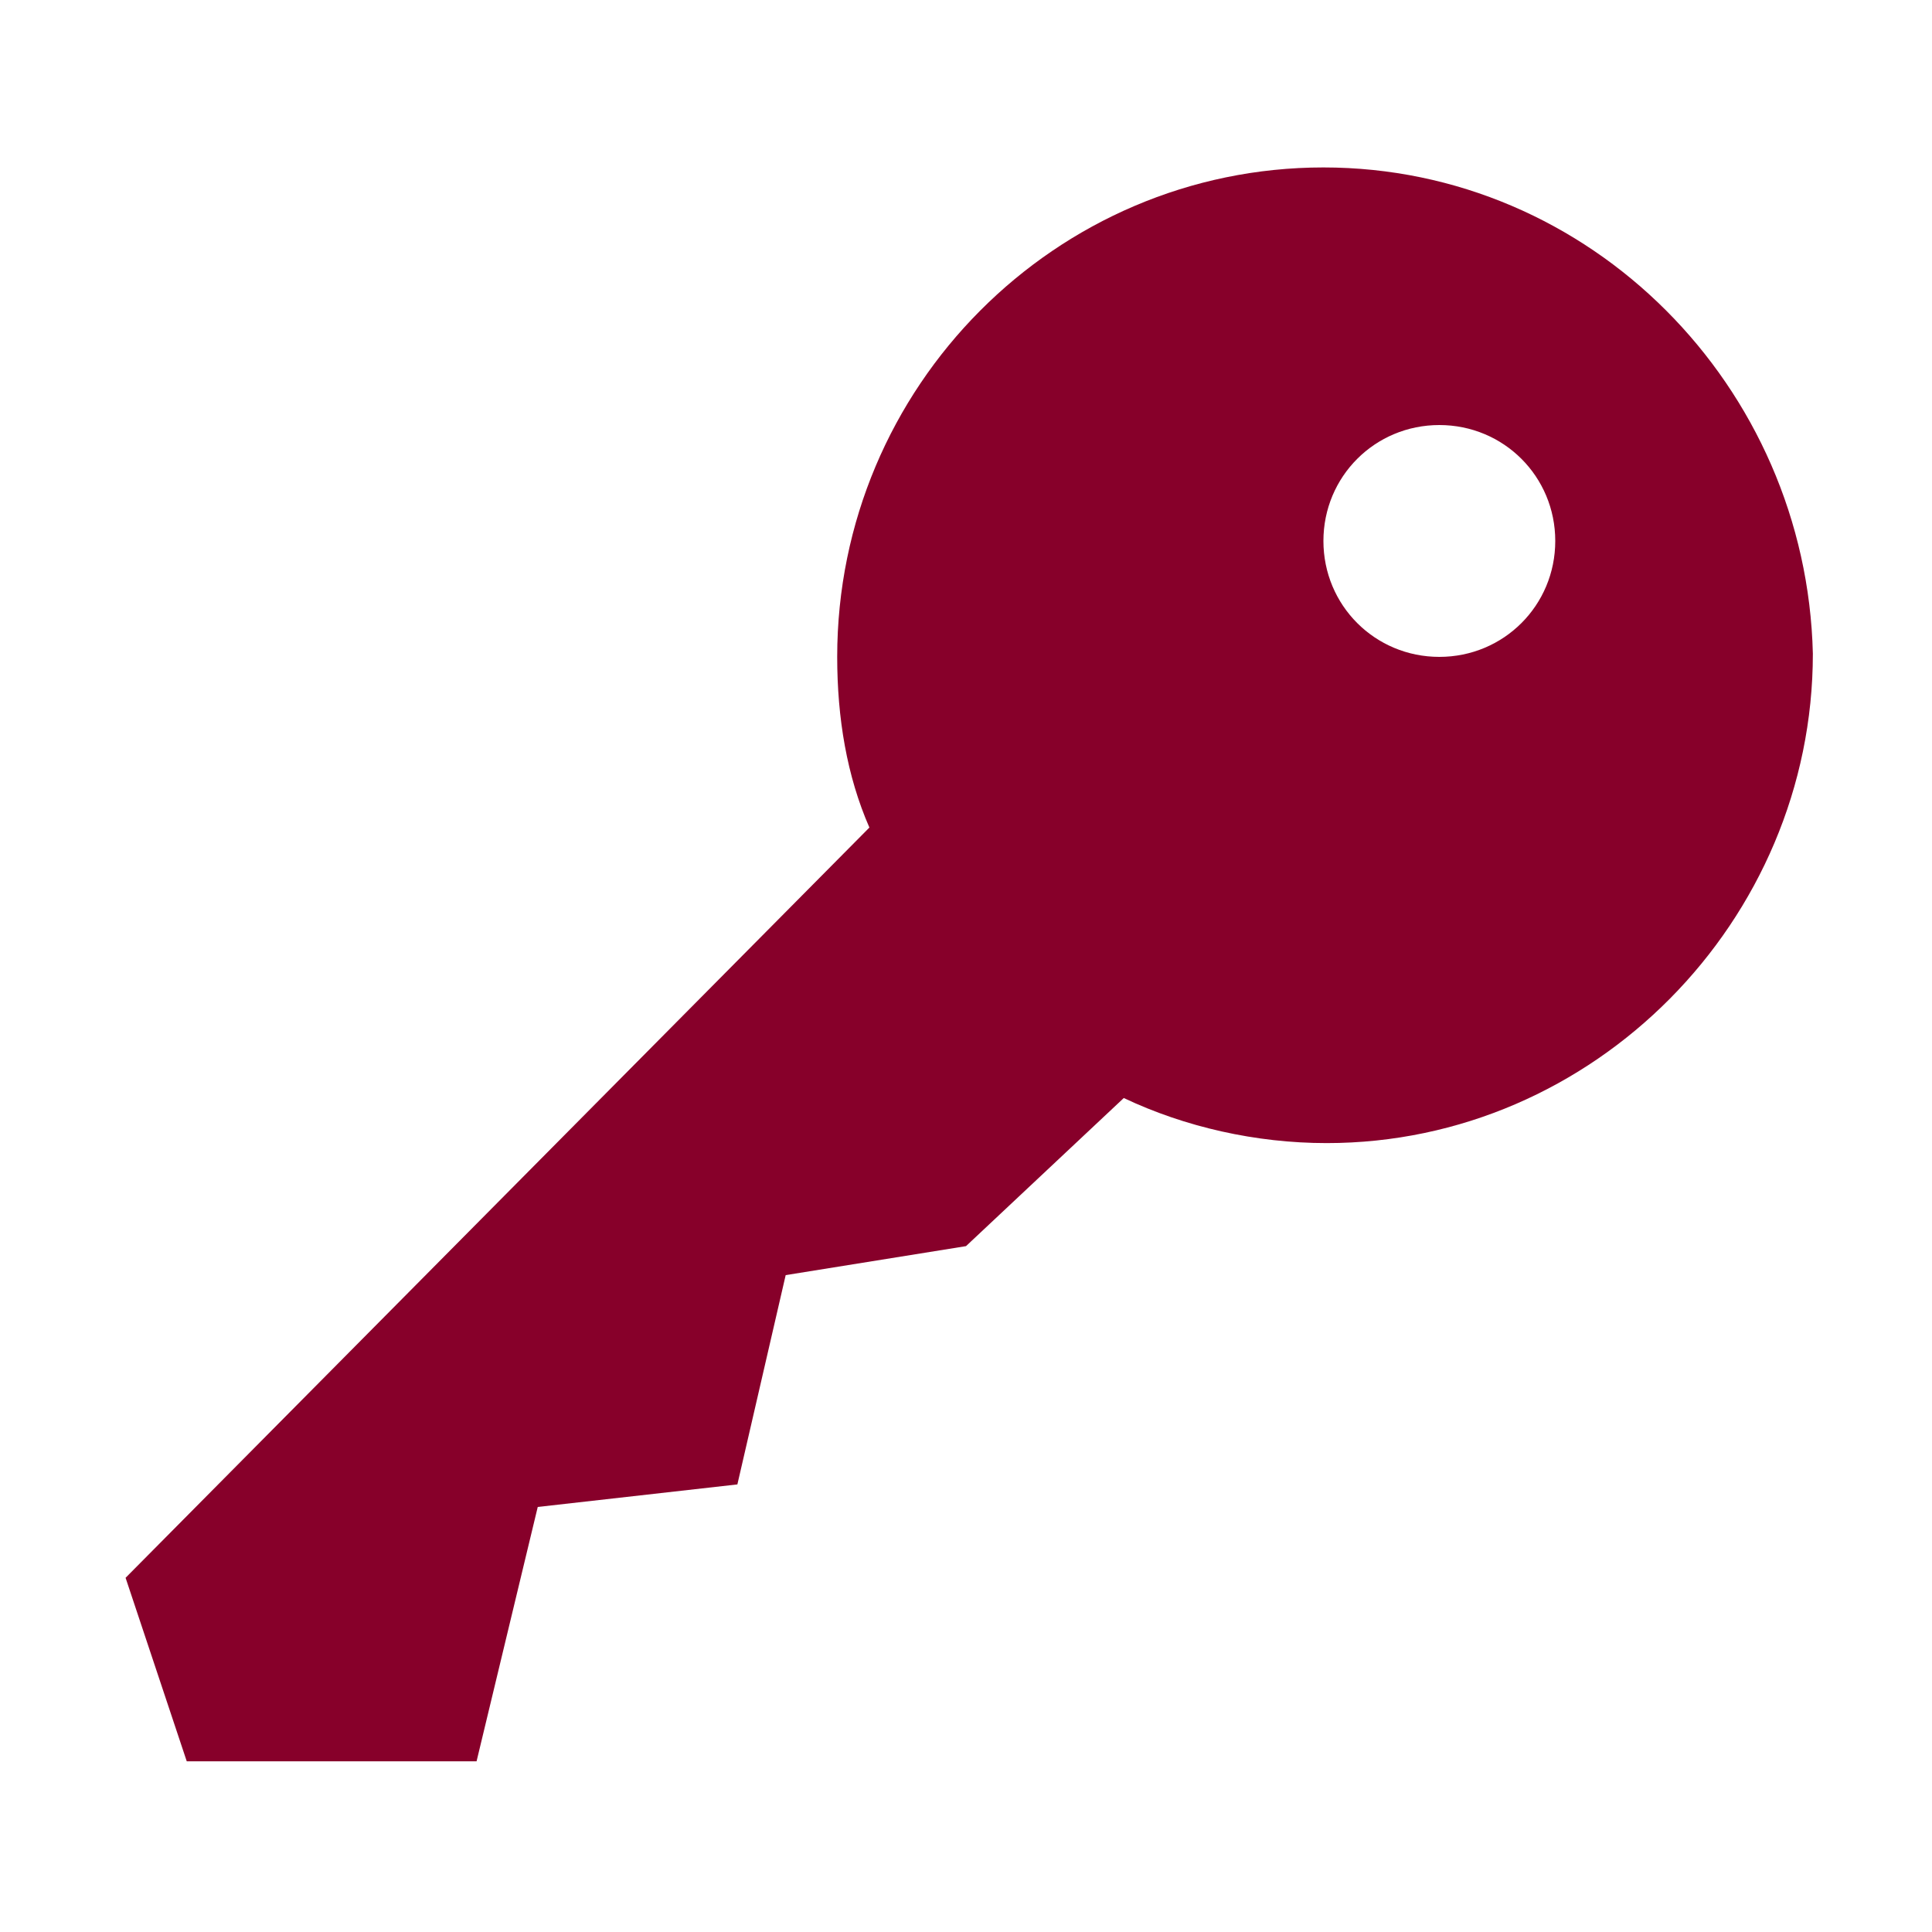 <?xml version="1.0" encoding="utf-8"?>
<!-- Generator: Adobe Illustrator 19.0.0, SVG Export Plug-In . SVG Version: 6.00 Build 0)  -->
<svg version="1.1" id="Layer_1" xmlns="http://www.w3.org/2000/svg" xmlns:xlink="http://www.w3.org/1999/xlink" x="0px" y="0px"
	 viewBox="-275 367 60 60" style="enable-background:new -275 367 60 60;" xml:space="preserve">
<style type="text/css">
	.st0{fill-rule:evenodd;clip-rule:evenodd;fill:#87002A;}
</style>
<path class="st0" d="M-233.9,372.2c-8.3,0-15.1,6.8-15.1,15.2c0,1.9,0.3,3.7,1,5.3l-23.1,23.3l1.9,5.7h9l1.9-7.9l6.2-0.7l1.5-6.5
	l5.6-0.9l4.9-4.6c1.9,0.9,4.1,1.4,6.3,1.4c8.3,0,15.1-6.9,15.1-15.2C-218.9,379-225.6,372.2-233.9,372.2z M-230.3,387.4
	c-2,0-3.6-1.6-3.6-3.6c0-2,1.6-3.6,3.6-3.6c2,0,3.6,1.6,3.6,3.6C-226.7,385.8-228.3,387.4-230.3,387.4z"/>
</svg>
